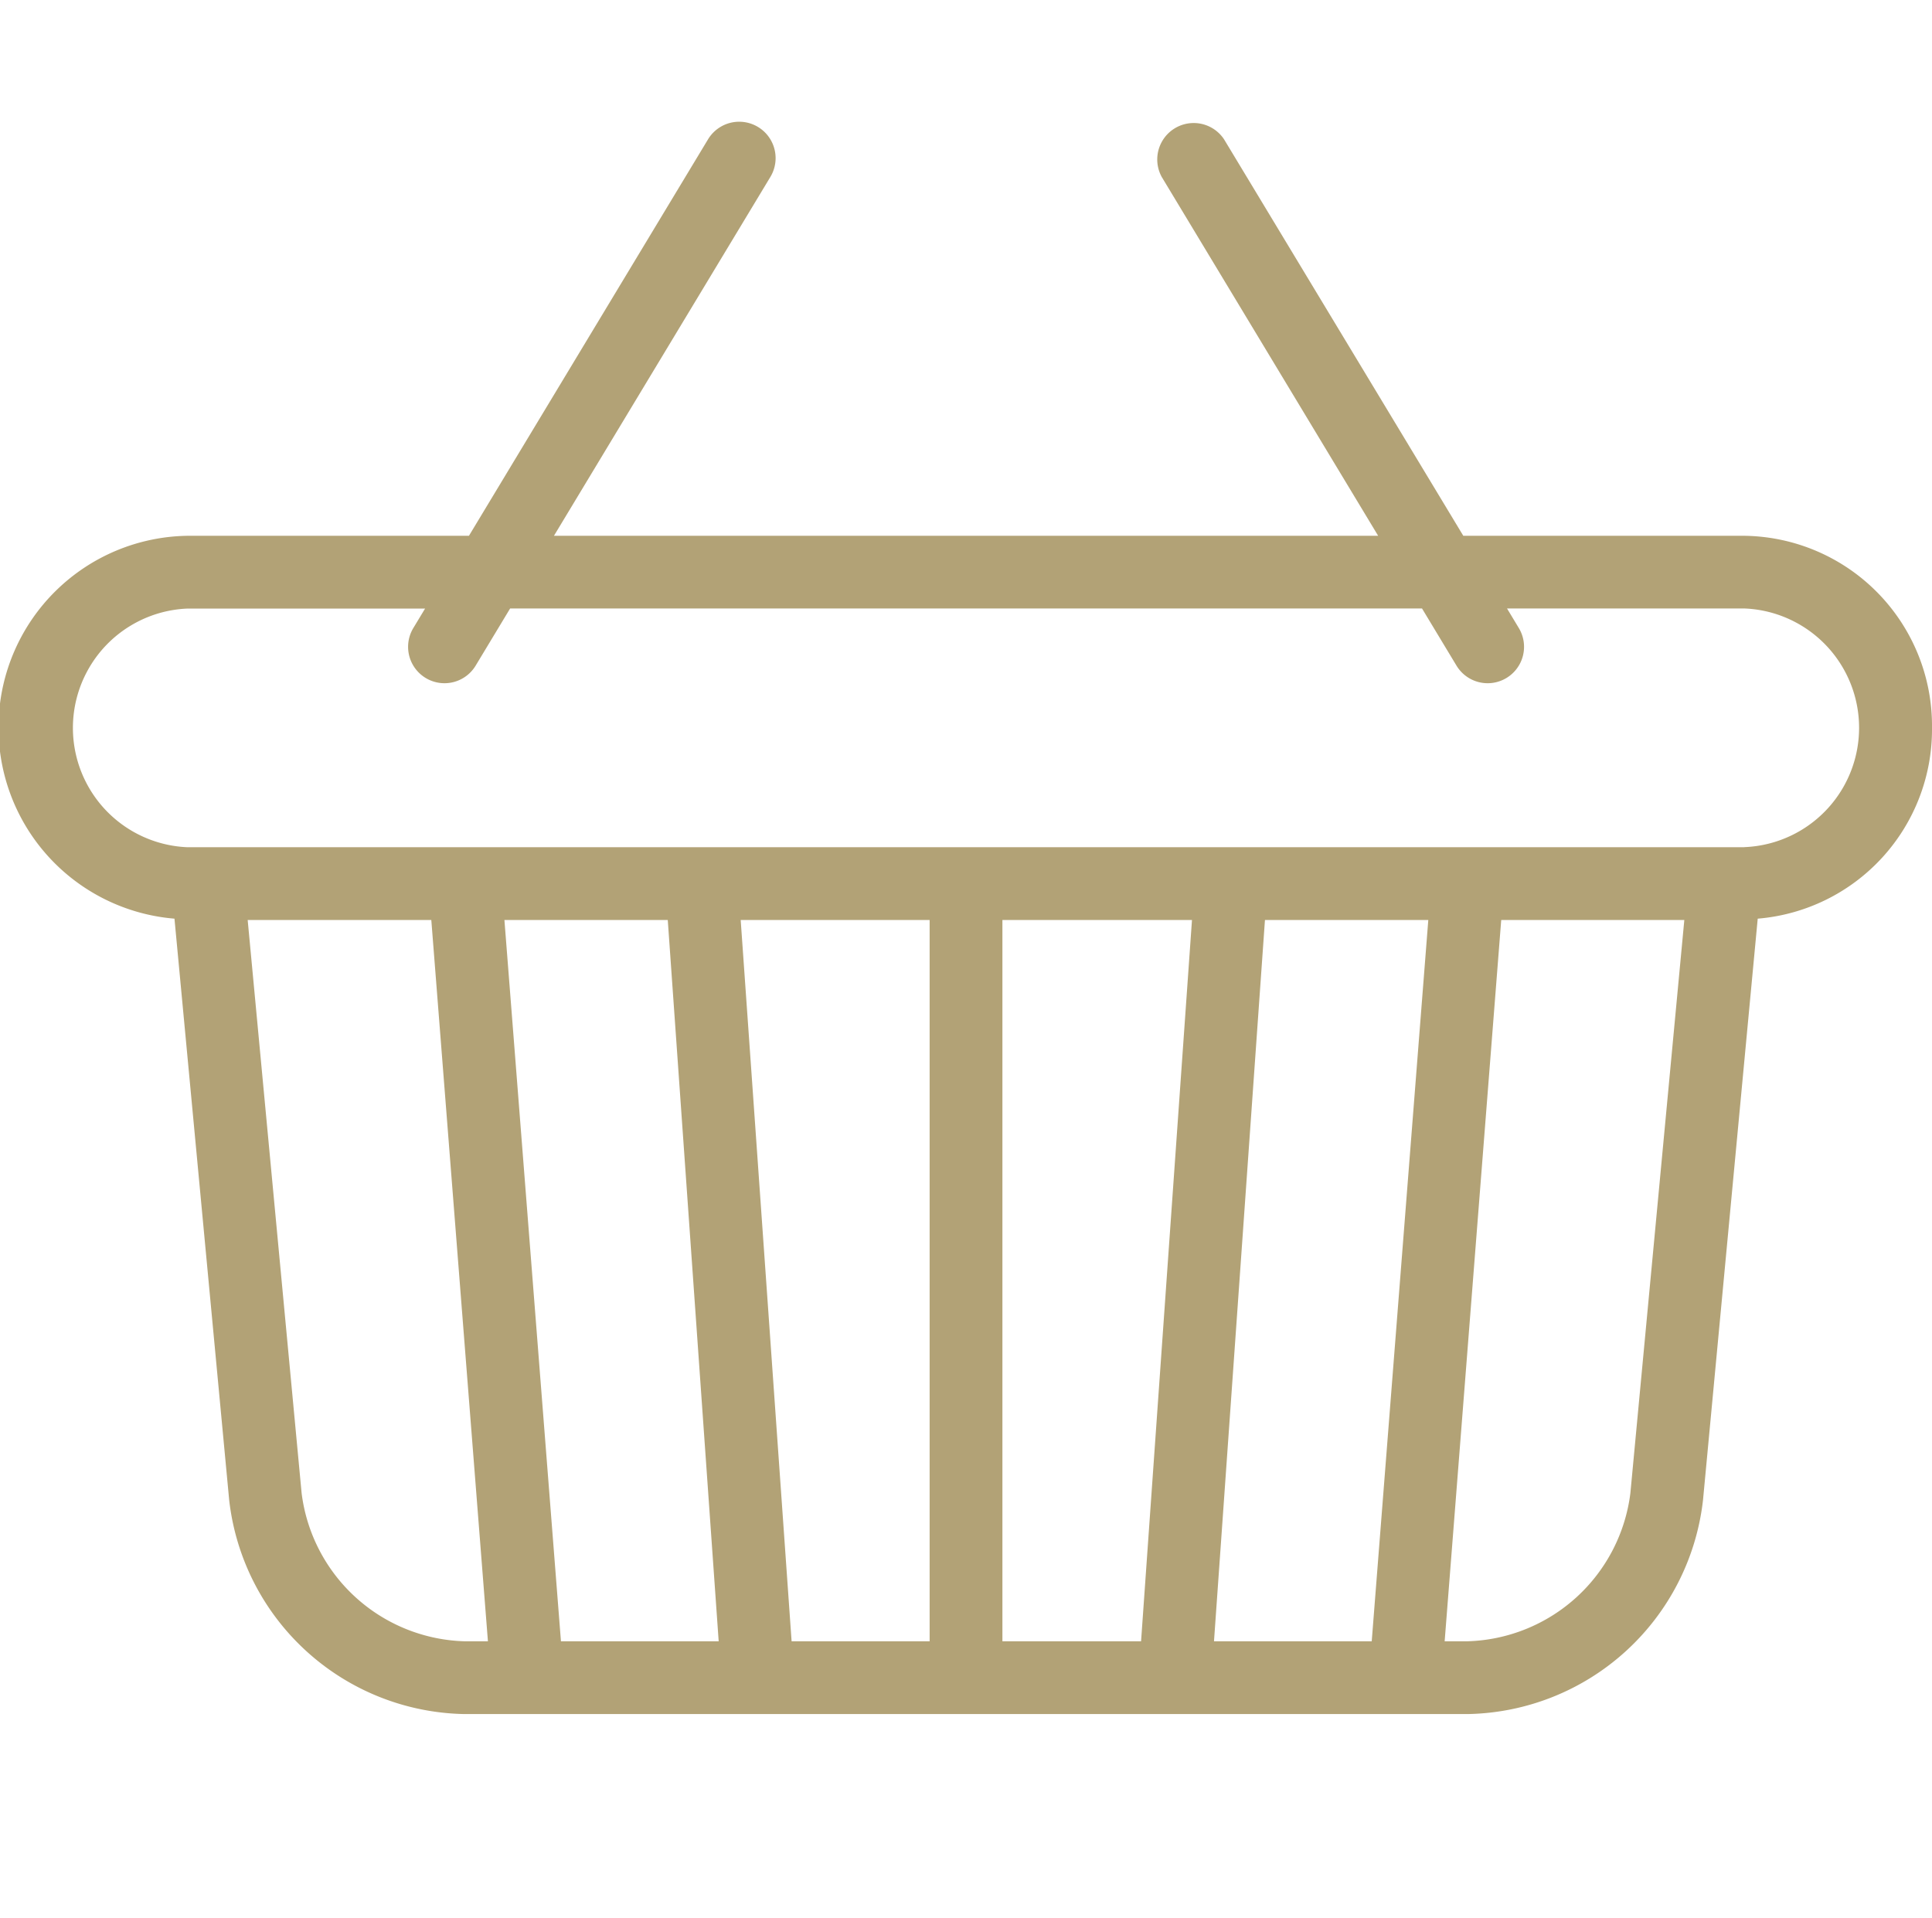 <svg xmlns="http://www.w3.org/2000/svg" width="40.297" height="40" viewBox="0 0 40.297 40">
  <g id="trgovinski-sektor" transform="translate(-62.979)">
    <rect id="Rectangle_17" data-name="Rectangle 17" width="40" height="40" transform="translate(63.128)" fill="#fff" opacity="0"/>
    <path id="Path_20" data-name="Path 20" d="M103.276,15.183a3.965,3.965,0,0,0-3.912-4.007H93.5L88.51,2.906a.76.76,0,0,0-1.3.785l4.514,7.485H74.533l4.514-7.485a.759.759,0,1,0-1.3-.785l-4.987,8.27H66.891a4,4,0,0,0-.273,7.986l1.141,12.125a5.031,5.031,0,0,0,4.907,4.466H93.589A5.03,5.03,0,0,0,98.5,31.287l1.141-12.125A3.961,3.961,0,0,0,103.276,15.183ZM69.27,31.144,68.145,19.19h3.83l1.181,15.045h-.49A3.528,3.528,0,0,1,69.27,31.144Zm23.5-11.954-1.18,15.045H88.3L89.363,19.19ZM86.779,34.235H83.887V19.19h3.954Zm-4.41,0H79.49L78.428,19.19h3.941ZM76.907,19.19l1.062,15.045h-3.29L73.5,19.19ZM96.985,31.144a3.527,3.527,0,0,1-3.4,3.091h-.474l1.18-15.045H98.11Zm2.379-13.472H66.891a2.491,2.491,0,0,1,0-4.978h4.954L71.6,13.1a.759.759,0,0,0,1.3.784l.719-1.192H92.639l.719,1.192a.759.759,0,1,0,1.3-.784l-.246-.408h4.952a2.491,2.491,0,0,1,0,4.978Z" fill="#b2a276"/>
  </g>
</svg>
